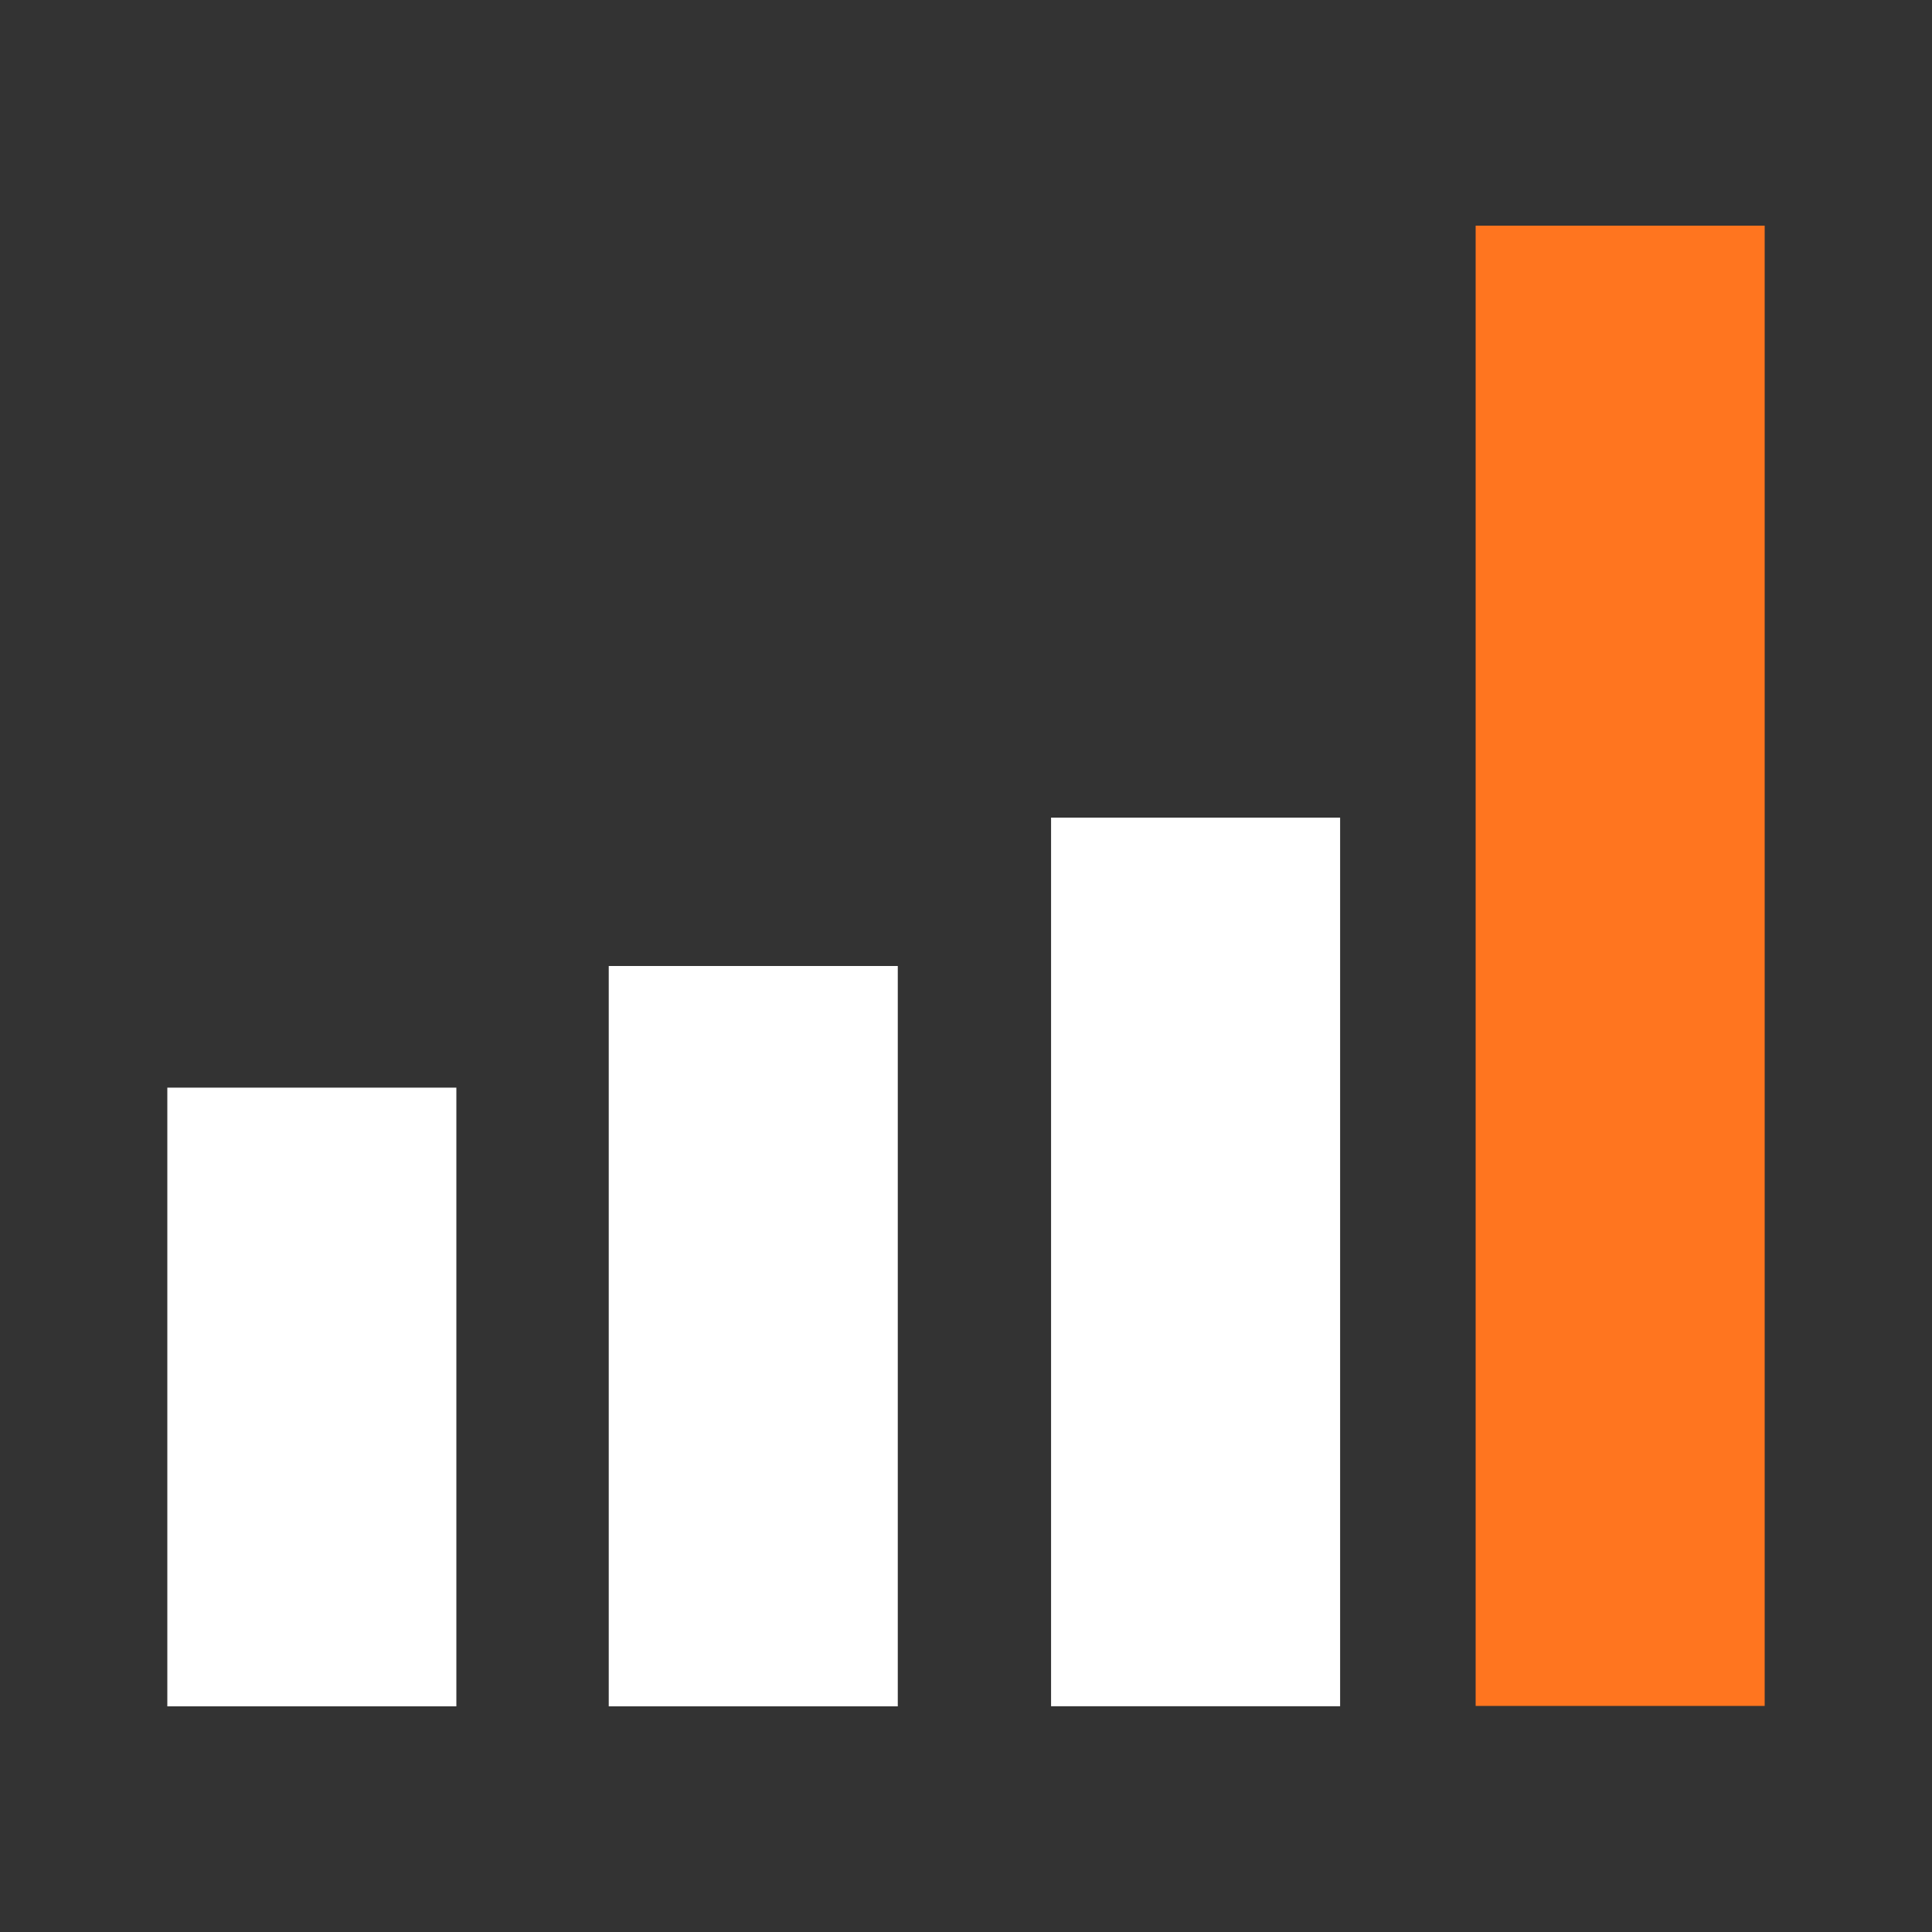 <svg xmlns="http://www.w3.org/2000/svg" xmlns:xlink="http://www.w3.org/1999/xlink" width="1024" zoomAndPan="magnify" viewBox="0 0 768 768" height="1024" preserveAspectRatio="xMidYMid meet" version="1.0"><rect x="0" y="0" width="768" height="768" fill="#333333" stroke="none"/><defs><clipPath id="42a038a54b"><path d="M 66.512 432.359 L 181.41 432.359 L 181.41 678.289 L 66.512 678.289 Z M 66.512 432.359 " clip-rule="nonzero"/></clipPath><clipPath id="eab1b77889"><path d="M 0.512 0.359 L 115.41 0.359 L 115.41 246.289 L 0.512 246.289 Z M 0.512 0.359 " clip-rule="nonzero"/></clipPath><clipPath id="4c0bd267ab"><rect x="0" width="116" y="0" height="247"/></clipPath><clipPath id="65ad29b31e"><path d="M 241.984 384 L 356.883 384 L 356.883 678.289 L 241.984 678.289 Z M 241.984 384 " clip-rule="nonzero"/></clipPath><clipPath id="7ee0557c8d"><path d="M 0.984 0 L 115.883 0 L 115.883 294.289 L 0.984 294.289 Z M 0.984 0 " clip-rule="nonzero"/></clipPath><clipPath id="90fd769441"><rect x="0" width="116" y="0" height="295"/></clipPath><clipPath id="596c1778b5"><path d="M 417.816 325.023 L 532.719 325.023 L 532.719 678.289 L 417.816 678.289 Z M 417.816 325.023 " clip-rule="nonzero"/></clipPath><clipPath id="31fcd868fa"><path d="M 0.816 0.023 L 115.719 0.023 L 115.719 353.289 L 0.816 353.289 Z M 0.816 0.023 " clip-rule="nonzero"/></clipPath><clipPath id="0b758c1702"><rect x="0" width="116" y="0" height="354"/></clipPath><clipPath id="1048a4932e"><path d="M 586.59 89.711 L 701.488 89.711 L 701.488 678.289 L 586.59 678.289 Z M 586.59 89.711 " clip-rule="nonzero"/></clipPath><clipPath id="3054990437"><path d="M 0.59 0.711 L 115.488 0.711 L 115.488 589.289 L 0.59 589.289 Z M 0.59 0.711 " clip-rule="nonzero"/></clipPath><clipPath id="d80ebf739b"><rect x="0" width="116" y="0" height="590"/></clipPath></defs><g clip-path="url(#42a038a54b)"><g transform="matrix(1, 0, 0, 1, 66, 432)"><g clip-path="url(#4c0bd267ab)"><g clip-path="url(#eab1b77889)"><path fill="#ffffff" d="M 0.512 0.359 L 115.41 0.359 L 115.41 246.32 L 0.512 246.32 Z M 0.512 0.359 " fill-opacity="1" fill-rule="nonzero"/></g></g></g></g><g clip-path="url(#65ad29b31e)"><g transform="matrix(1, 0, 0, 1, 241, 384)"><g clip-path="url(#90fd769441)"><g clip-path="url(#7ee0557c8d)"><path fill="#ffffff" d="M 0.984 0 L 115.883 0 L 115.883 294.438 L 0.984 294.438 Z M 0.984 0 " fill-opacity="1" fill-rule="nonzero"/></g></g></g></g><g clip-path="url(#596c1778b5)"><g transform="matrix(1, 0, 0, 1, 417, 325)"><g clip-path="url(#0b758c1702)"><g clip-path="url(#31fcd868fa)"><path fill="#ffffff" d="M 0.816 0.023 L 115.719 0.023 L 115.719 353.258 L 0.816 353.258 Z M 0.816 0.023 " fill-opacity="1" fill-rule="nonzero"/></g></g></g></g><g clip-path="url(#1048a4932e)"><g transform="matrix(1, 0, 0, 1, 586, 89)"><g clip-path="url(#d80ebf739b)"><g clip-path="url(#3054990437)"><path fill="#ff751f" d="M 0.59 0.711 L 115.488 0.711 L 115.488 589.133 L 0.59 589.133 Z M 0.59 0.711 " fill-opacity="1" fill-rule="nonzero"/></g></g></g></g></svg>